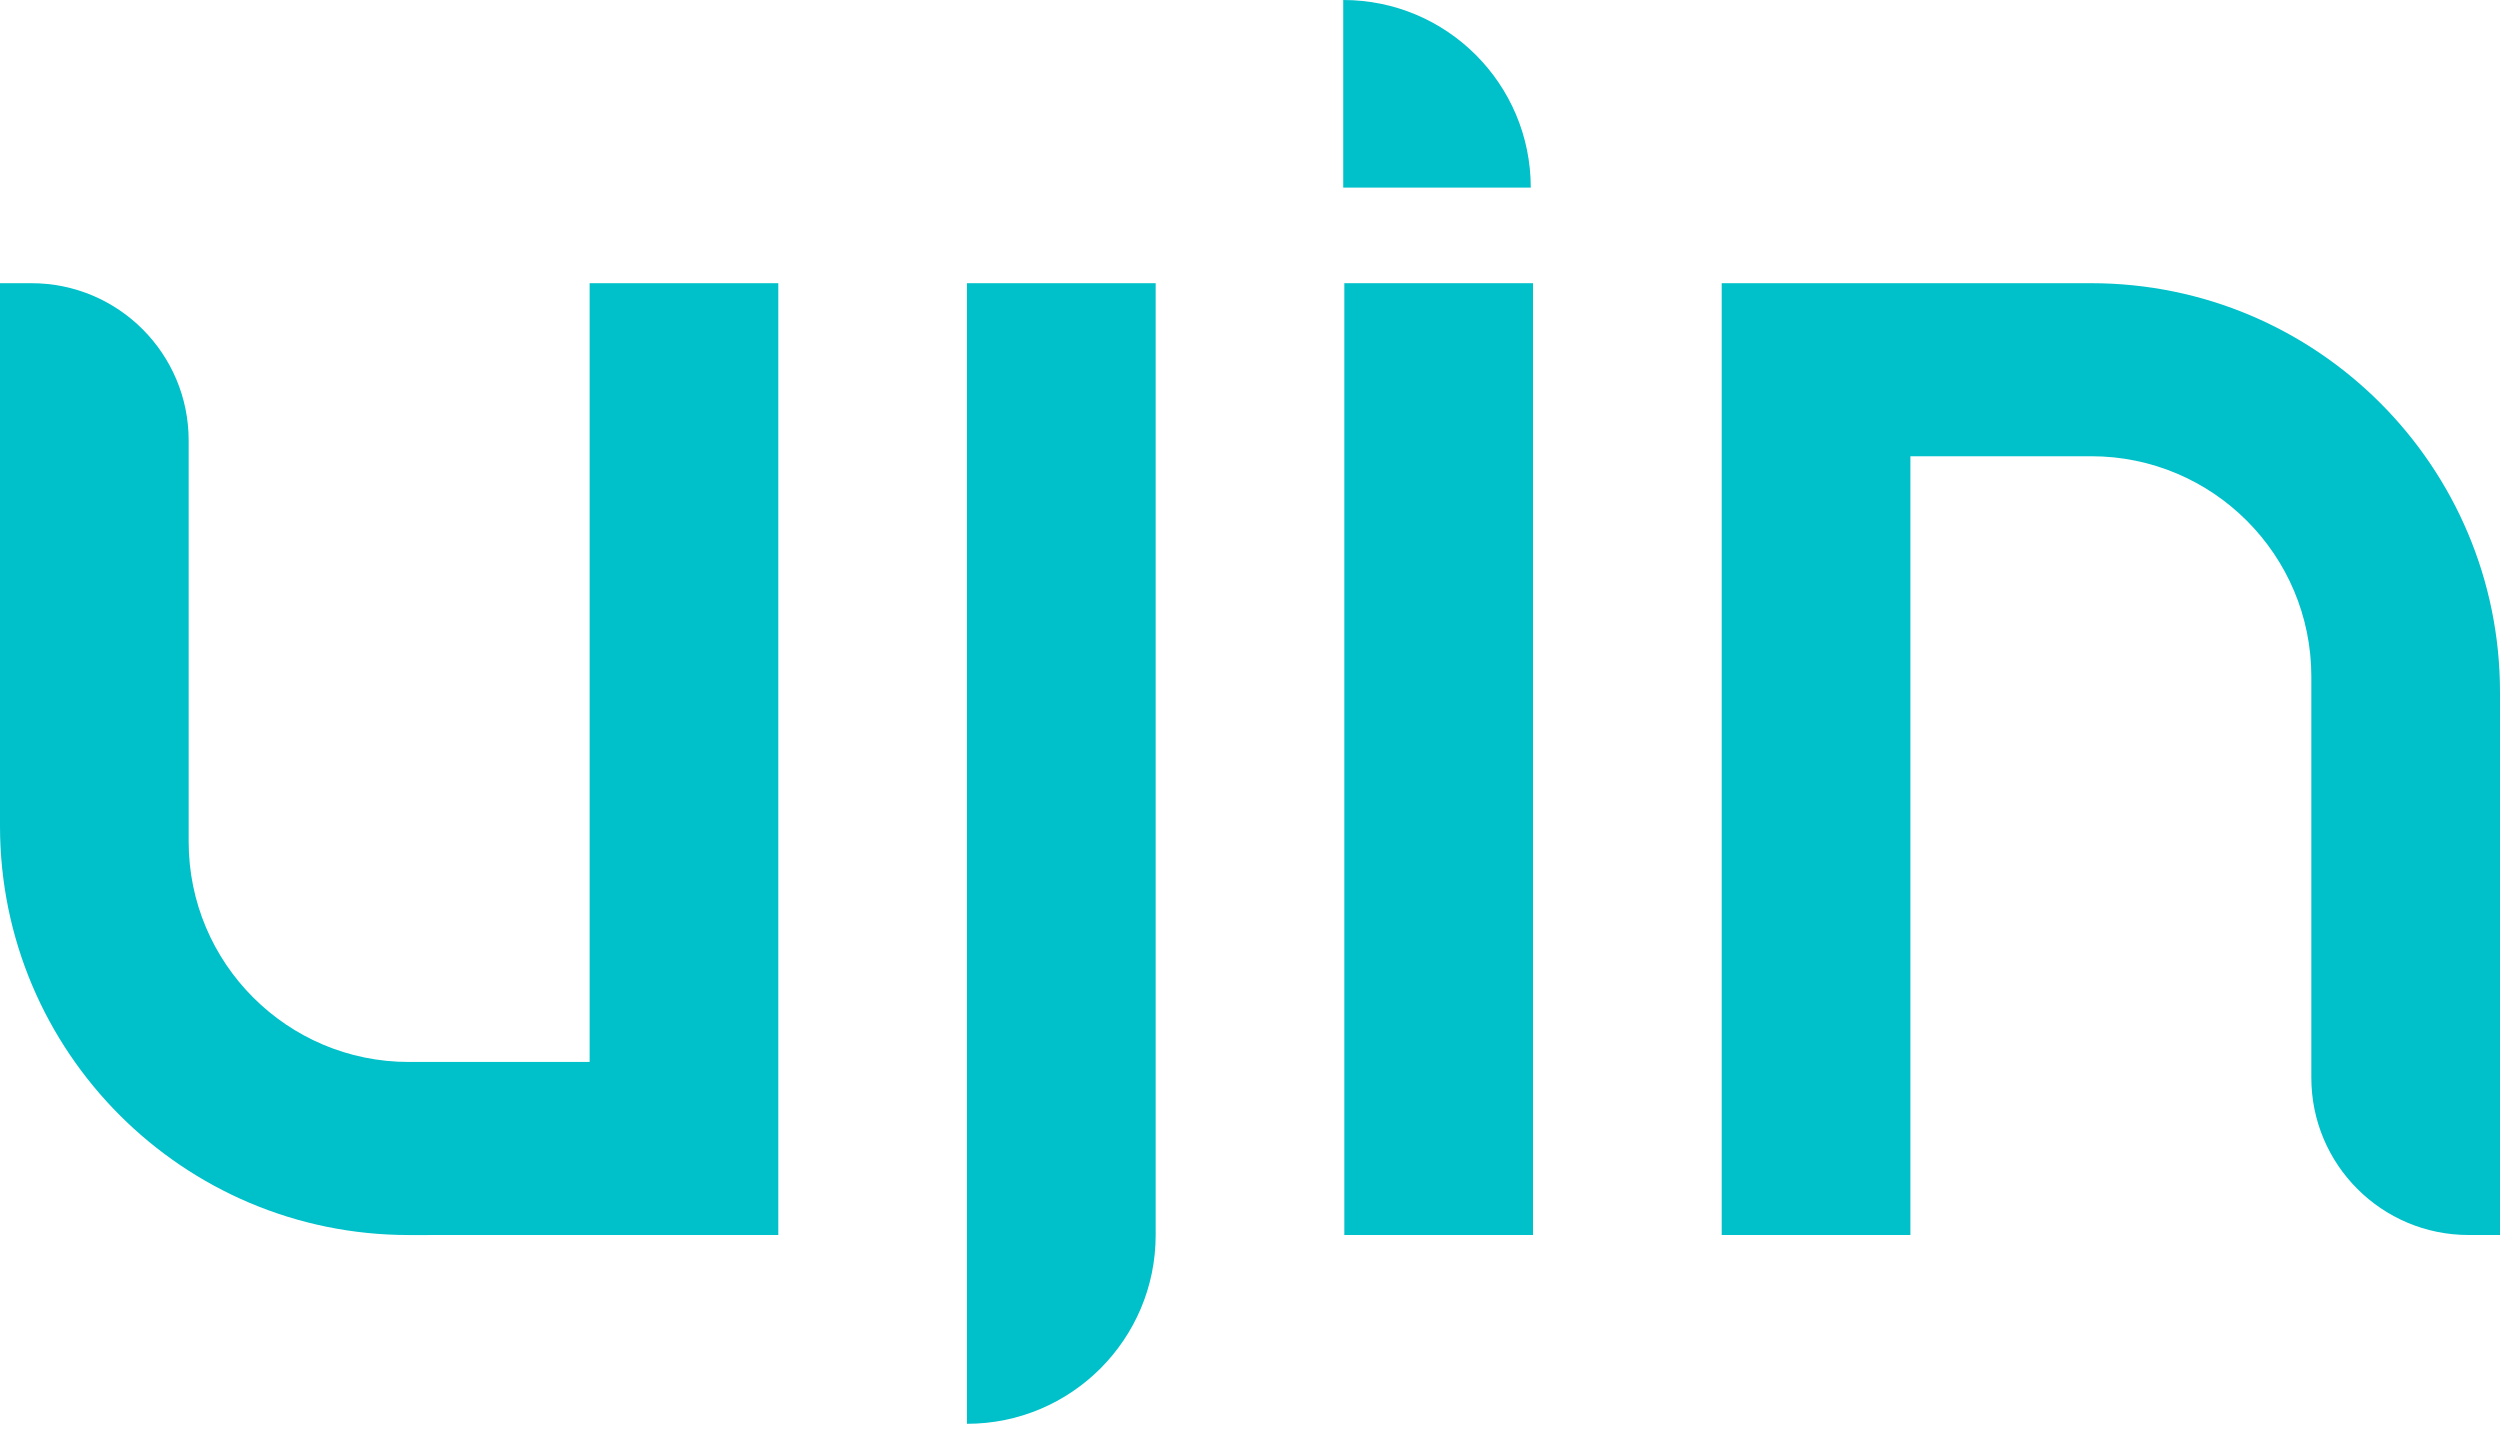 <svg width="75" height="43" viewBox="0 0 75 43" fill="none" xmlns="http://www.w3.org/2000/svg">
<path d="M45.923 5.629H40.297V0C43.404 0 45.923 2.52 45.923 5.629Z" fill="#00C0C9"/>
<path d="M23.349 8.496H17.689V31.859L12.264 31.859C8.617 31.859 5.66 28.9 5.66 25.251V13.216C5.66 10.609 3.549 8.496 0.943 8.496H0V24.779C0 31.556 5.491 37.051 12.264 37.051L23.349 37.05V8.496Z" fill="#00C0C9"/>
<path d="M29.009 8.496H34.67V37.05C34.67 40.178 32.136 42.714 29.009 42.714V8.496Z" fill="#00C0C9"/>
<path d="M40.33 8.496H45.99V37.05H40.33V8.496Z" fill="#00C0C9"/>
<path d="M51.651 8.496V37.05H57.312V13.687H62.736C66.383 13.687 69.34 16.646 69.34 20.295V32.331C69.34 34.937 71.451 37.05 74.057 37.05H75V20.767C75 13.99 69.509 8.496 62.736 8.496H51.651Z" fill="#00C0C9"/>
</svg>
